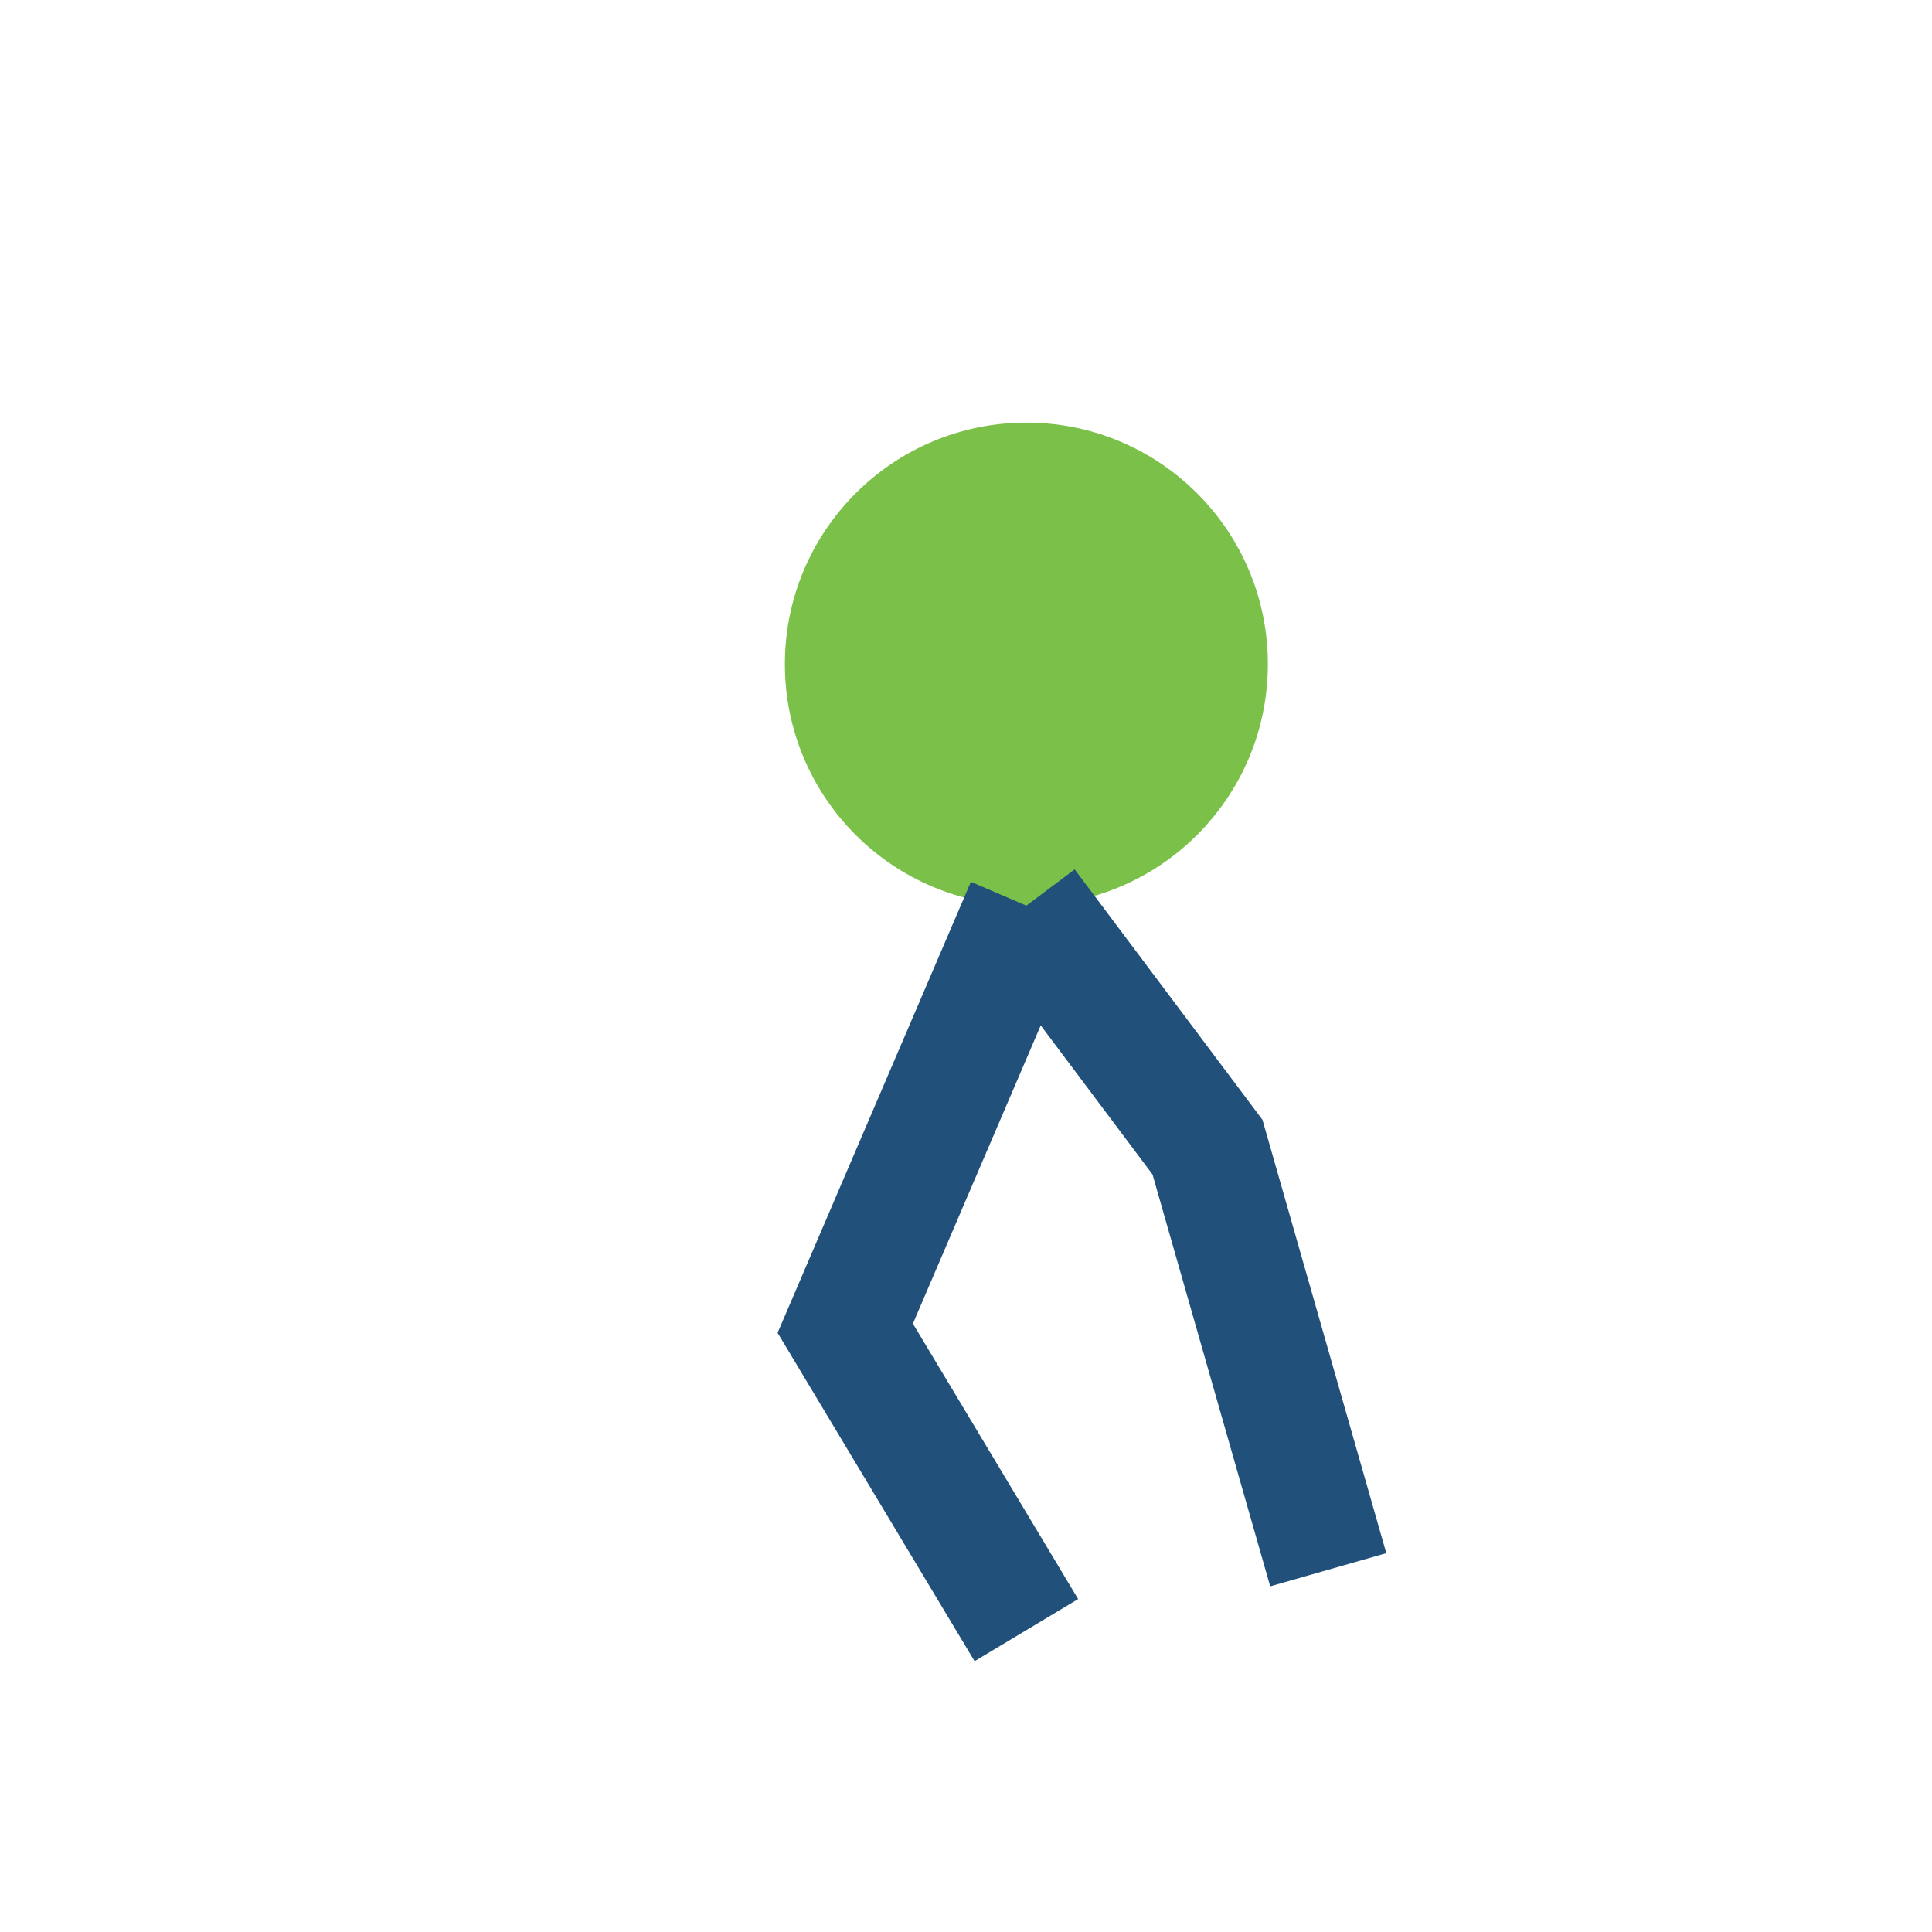 <?xml version="1.0" encoding="UTF-8"?>
<svg xmlns="http://www.w3.org/2000/svg" width="32" height="32" viewBox="0 0 32 32"><circle cx="17" cy="11" r="4" fill="#7BC149"/><path d="M17 15l-3 7 3 5M17 15l3 4 2 7" stroke="#21507A" stroke-width="2" fill="none"/></svg>